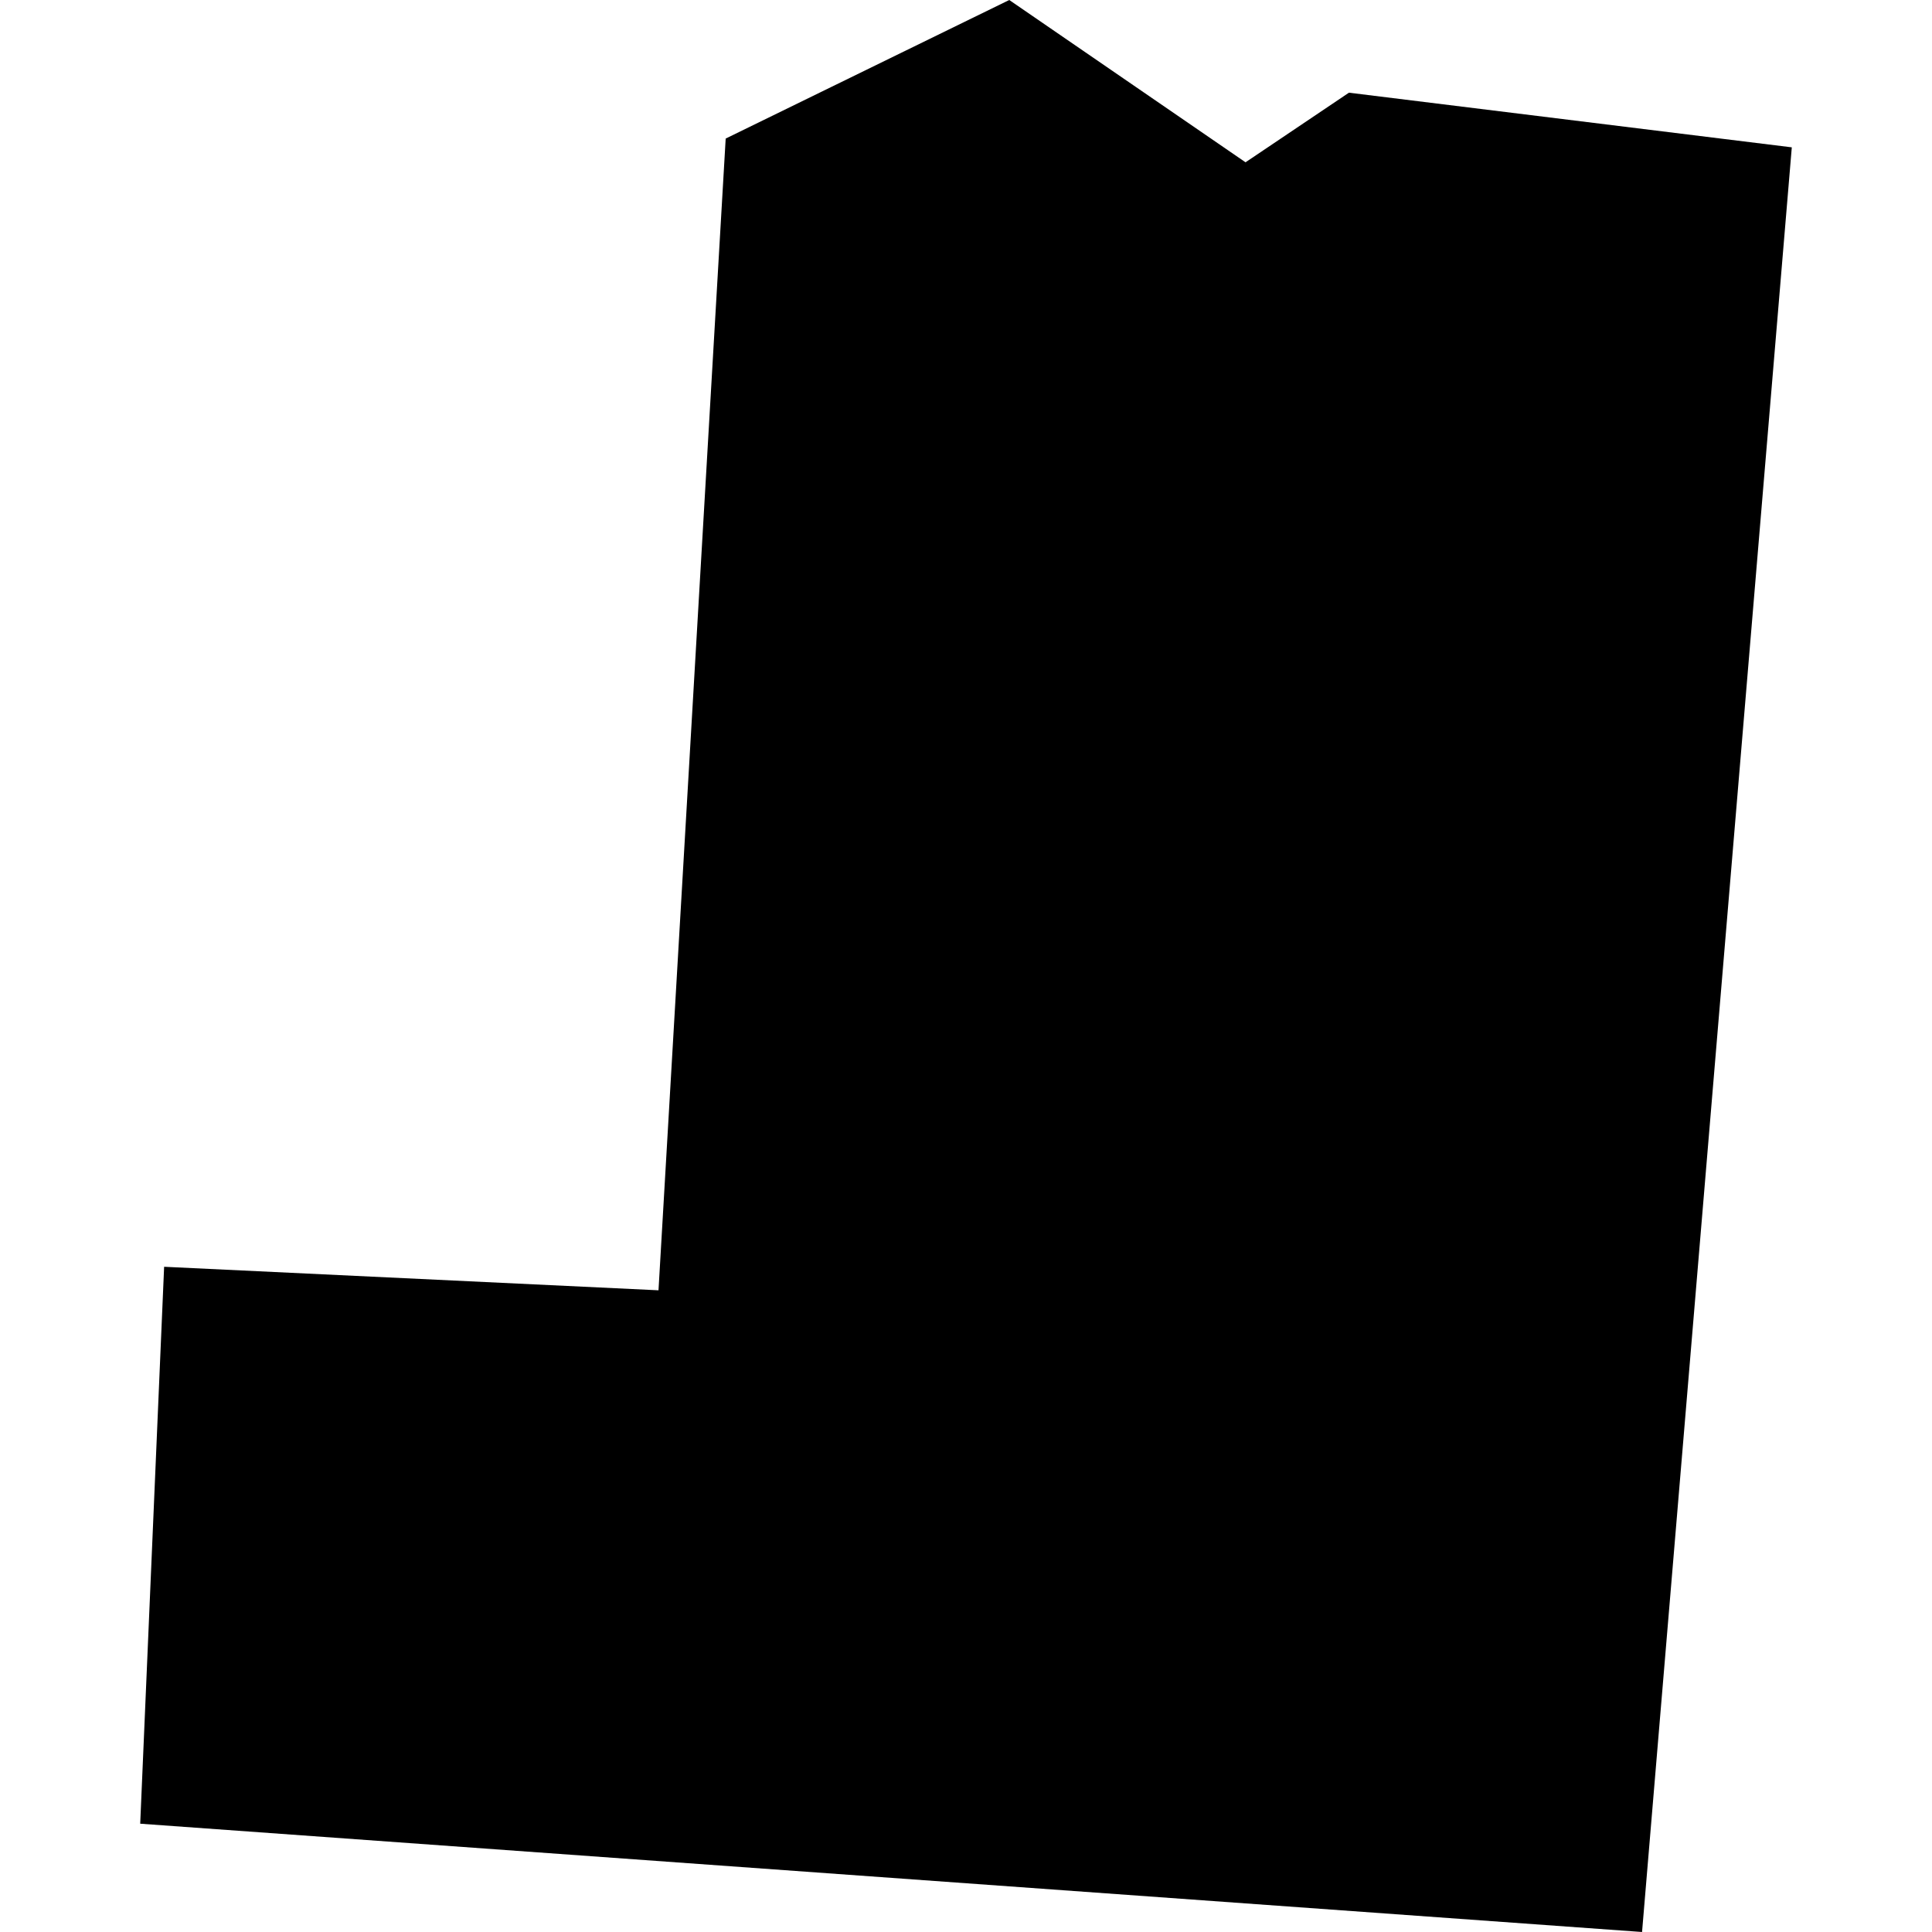 <?xml version="1.0" encoding="utf-8" standalone="no"?>
<!DOCTYPE svg PUBLIC "-//W3C//DTD SVG 1.1//EN"
  "http://www.w3.org/Graphics/SVG/1.1/DTD/svg11.dtd">
<!-- Created with matplotlib (https://matplotlib.org/) -->
<svg height="288pt" version="1.1" viewBox="0 0 288 288" width="288pt" xmlns="http://www.w3.org/2000/svg" xmlns:xlink="http://www.w3.org/1999/xlink">
 <defs>
  <style type="text/css">
*{stroke-linecap:butt;stroke-linejoin:round;}
  </style>
 </defs>
 <g id="figure_1">
  <g id="patch_1">
   <path d="M 0 288 
L 288 288 
L 288 0 
L 0 0 
z
" style="fill:none;opacity:0;"/>
  </g>
  <g id="axes_1">
   <g id="PatchCollection_1">
    <path clip-path="url(#p7d2489df6a)" d="M 244.778 288 
L 267.1 21.963 
L 201.085 13.817 
L 185.669 24.193 
L 150.448 0 
L 108.177 20.656 
L 98.161 192.342 
L 24.466 188.836 
L 20.9 271.856 
L 244.778 288 
"/>
   </g>
  </g>
 </g>
 <defs>
  <clipPath id="p7d2489df6a">
   <rect height="288" width="246.199" x="20.9" y="0"/>
  </clipPath>
 </defs>
</svg>
